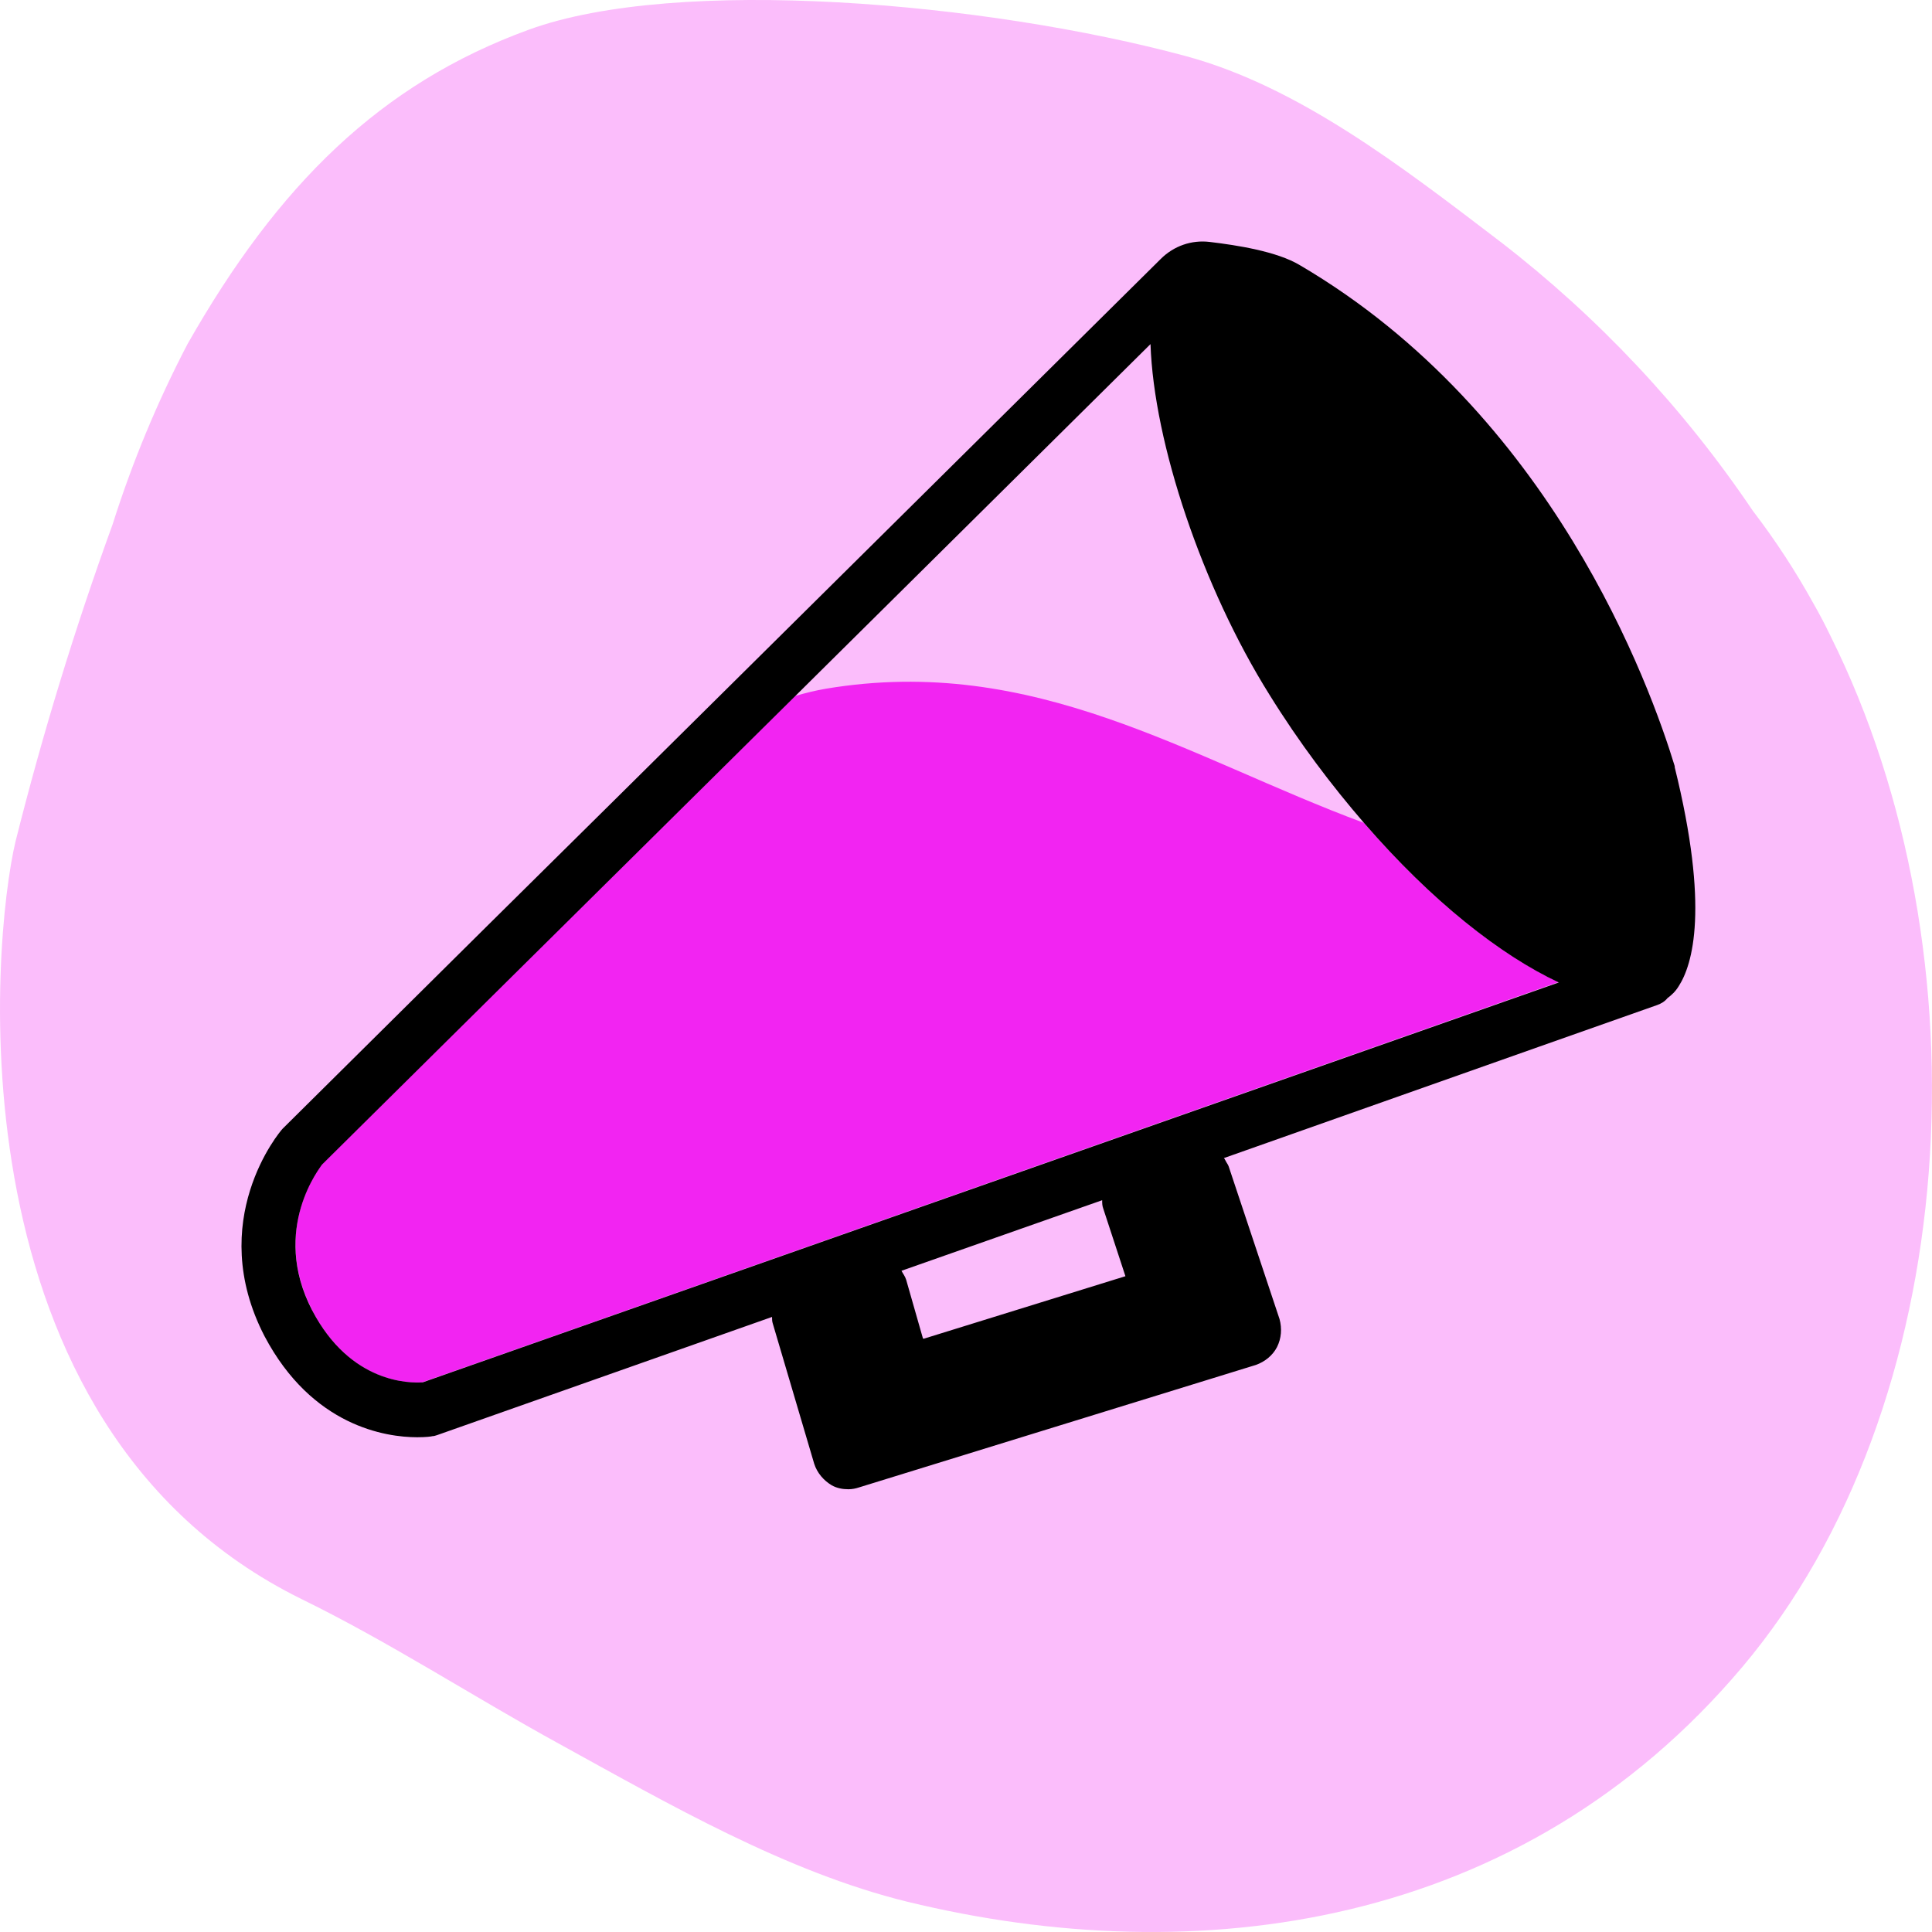 <svg width="48" height="48" viewBox="0 0 48 48" fill="none" xmlns="http://www.w3.org/2000/svg">
<g clip-path="url(#clip0_2611_622)">
<path fill-rule="evenodd" clip-rule="evenodd" d="M45.058 15C44.613 14.193 44.108 13.421 43.548 12.69C41.826 10.137 39.705 7.877 37.266 5.998C34.815 4.127 32.265 2.157 29.474 1.397C24.473 0.046 16.821 -0.604 13.14 0.737C9.459 2.077 6.908 4.588 4.658 8.549C3.908 9.985 3.286 11.485 2.797 13.03C1.86 15.611 1.055 18.238 0.387 20.902C-0.203 23.362 -1.294 35.395 7.488 39.727C9.659 40.787 11.729 42.137 13.86 43.307C16.641 44.838 19.532 46.508 22.542 47.248C29.734 48.999 37.776 47.939 43.278 41.427C48.779 34.915 49.419 23.703 45.478 15.8C45.348 15.53 45.208 15.26 45.058 15Z" fill="#FBBDFB"/>
<path fill-rule="evenodd" clip-rule="evenodd" d="M7.756 32.556C8.713 34.381 10.185 34.363 10.483 34.345L38.718 24.4C37.273 23.723 35.566 22.386 33.886 20.444C29.523 18.827 25.703 16.244 20.518 17.111C20.256 17.156 20.003 17.22 19.75 17.292L8 28.925C8 28.925 6.699 30.515 7.756 32.547" fill="#F224F2"/>
<path fill-rule="evenodd" clip-rule="evenodd" d="M10.492 34.344C10.194 34.363 8.713 34.381 7.756 32.556C6.699 30.524 7.991 28.961 8 28.934L19.75 17.301L28.584 8.549C28.665 11.005 29.875 14.6 31.537 17.256C32.287 18.466 33.091 19.523 33.895 20.453C35.575 22.395 37.282 23.732 38.727 24.409L10.502 34.344H10.492ZM22.93 33.252L22.514 31.797C22.487 31.707 22.433 31.644 22.397 31.572L27.383 29.819C27.383 29.892 27.383 29.955 27.41 30.027L27.961 31.707L22.948 33.261L22.93 33.252ZM41.608 19.053V19.035C41.003 17.048 38.564 10.265 32.296 6.589C31.727 6.246 30.733 6.092 30.056 6.011C29.605 5.956 29.162 6.11 28.837 6.435L15.433 19.712L12.136 22.973L7.024 28.04C6.943 28.121 5.091 30.334 6.572 33.197C7.756 35.437 9.589 35.708 10.366 35.708C10.583 35.708 10.718 35.69 10.745 35.681C10.79 35.681 10.827 35.663 10.863 35.654L19.181 32.719C19.181 32.773 19.181 32.827 19.199 32.881L20.229 36.368C20.301 36.593 20.464 36.783 20.663 36.901C20.789 36.973 20.934 37 21.078 37C21.169 37 21.259 36.982 21.34 36.955L31.203 33.911C31.429 33.83 31.619 33.676 31.727 33.468C31.835 33.252 31.854 33.008 31.79 32.773L30.526 28.979C30.508 28.925 30.472 28.889 30.453 28.844C30.435 28.817 30.426 28.79 30.408 28.772L38.23 26.008L41.175 24.969C41.274 24.933 41.364 24.879 41.428 24.798C41.527 24.725 41.626 24.635 41.708 24.5C42.051 23.967 42.475 22.567 41.608 19.062V19.053Z" fill="black"/>
</g>
<defs>
<clipPath id="clip0_2611_622">
<rect width="48" height="48" fill="white"/>
</clipPath>
</defs>
</svg>